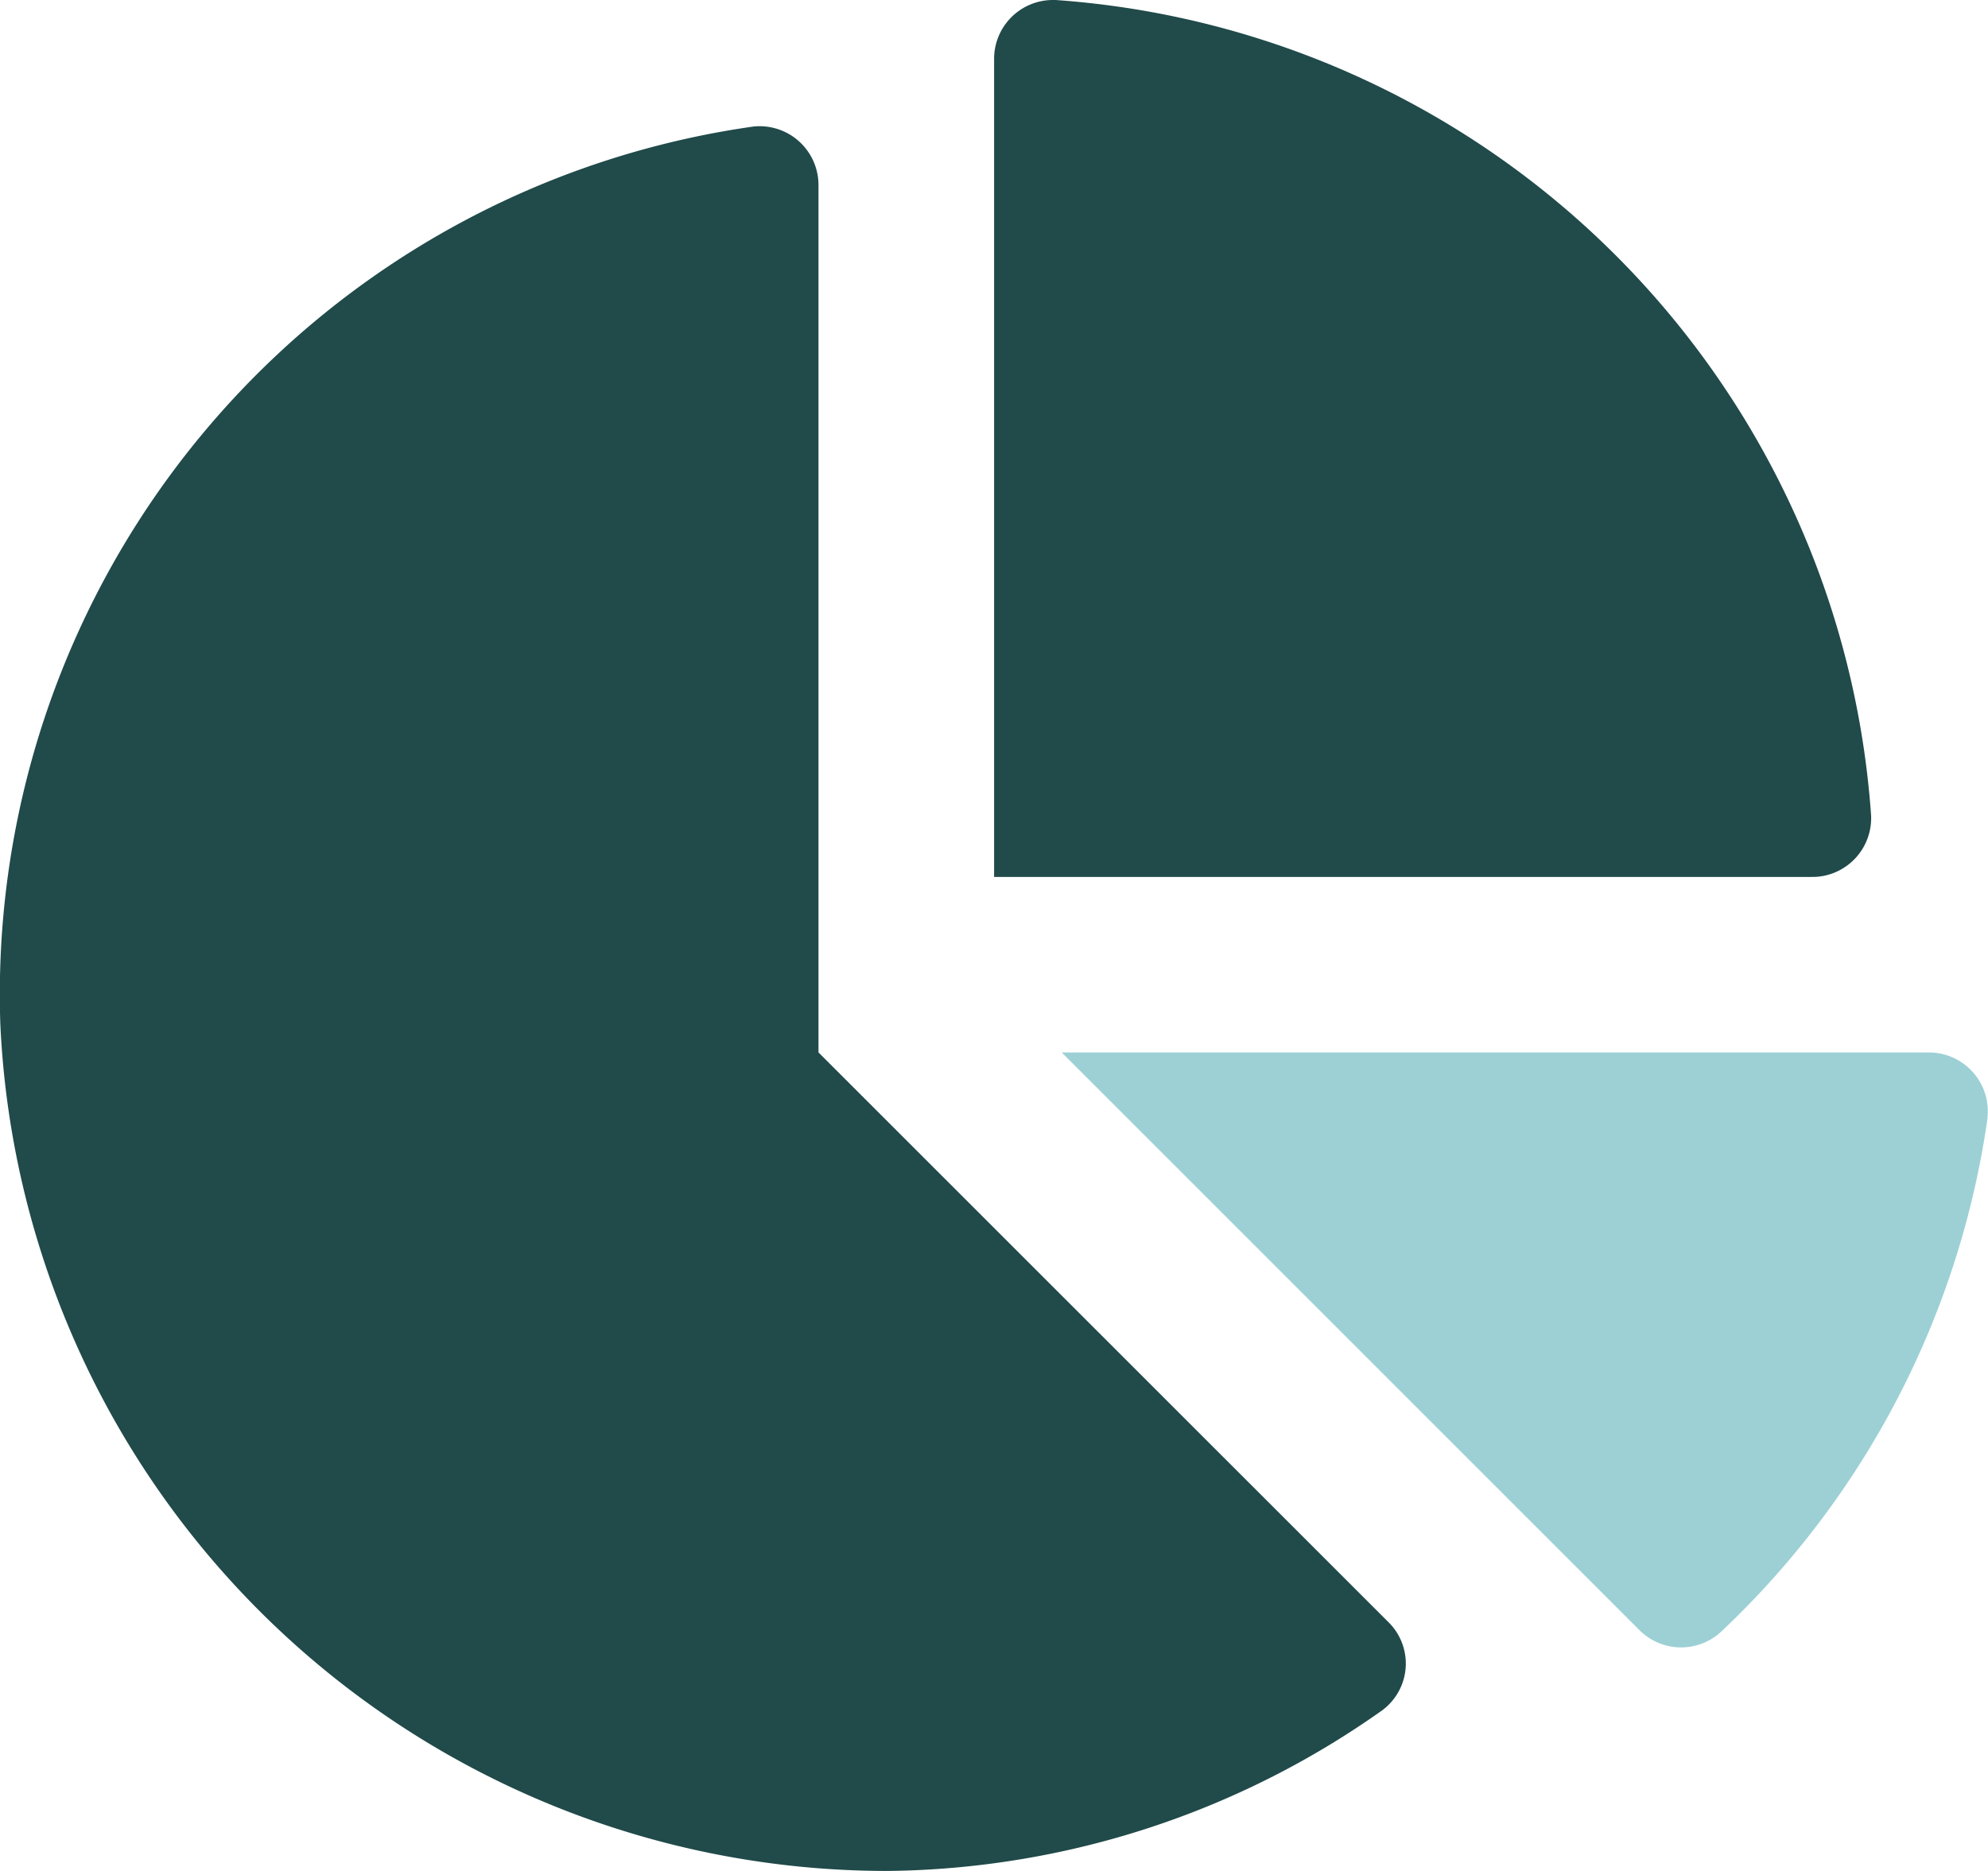 <svg id="Group_62" data-name="Group 62" xmlns="http://www.w3.org/2000/svg" width="40.526" height="38.143" viewBox="0 0 40.526 38.143">
  <path id="Path_39" data-name="Path 39" d="M1686.5-237.265a1.184,1.184,0,0,1,.019,1.675,1.2,1.2,0,0,1-.136.12,17.739,17.739,0,0,1-10.077,3.28,18.1,18.1,0,0,1-18.1-17.255,17.868,17.868,0,0,1,15.349-18.307,1.2,1.2,0,0,1,1.321,1.055,1.206,1.206,0,0,1,.008.141v17.679Z" transform="translate(-1658.199 270.332)" fill="#214a4a"/>
  <path id="Path_40" data-name="Path 40" d="M1730.8-256.981h-16.671v-16.67a1.2,1.2,0,0,1,1.189-1.208h.063a17.923,17.923,0,0,1,16.626,16.626,1.2,1.2,0,0,1-1.143,1.251h-.064Z" transform="translate(-1693.864 274.859)" fill="#214a4a"/>
  <path id="Path_41" data-name="Path 41" d="M1736.808-214.316a17.844,17.844,0,0,1-5.448,10.494,1.2,1.2,0,0,1-1.653-.05l-11.773-11.773h17.678a1.2,1.2,0,0,1,1.2,1.187,1.192,1.192,0,0,1-.008.143Z" transform="translate(-1696.29 237.101)" fill="#9cd0d4"/>
</svg>
